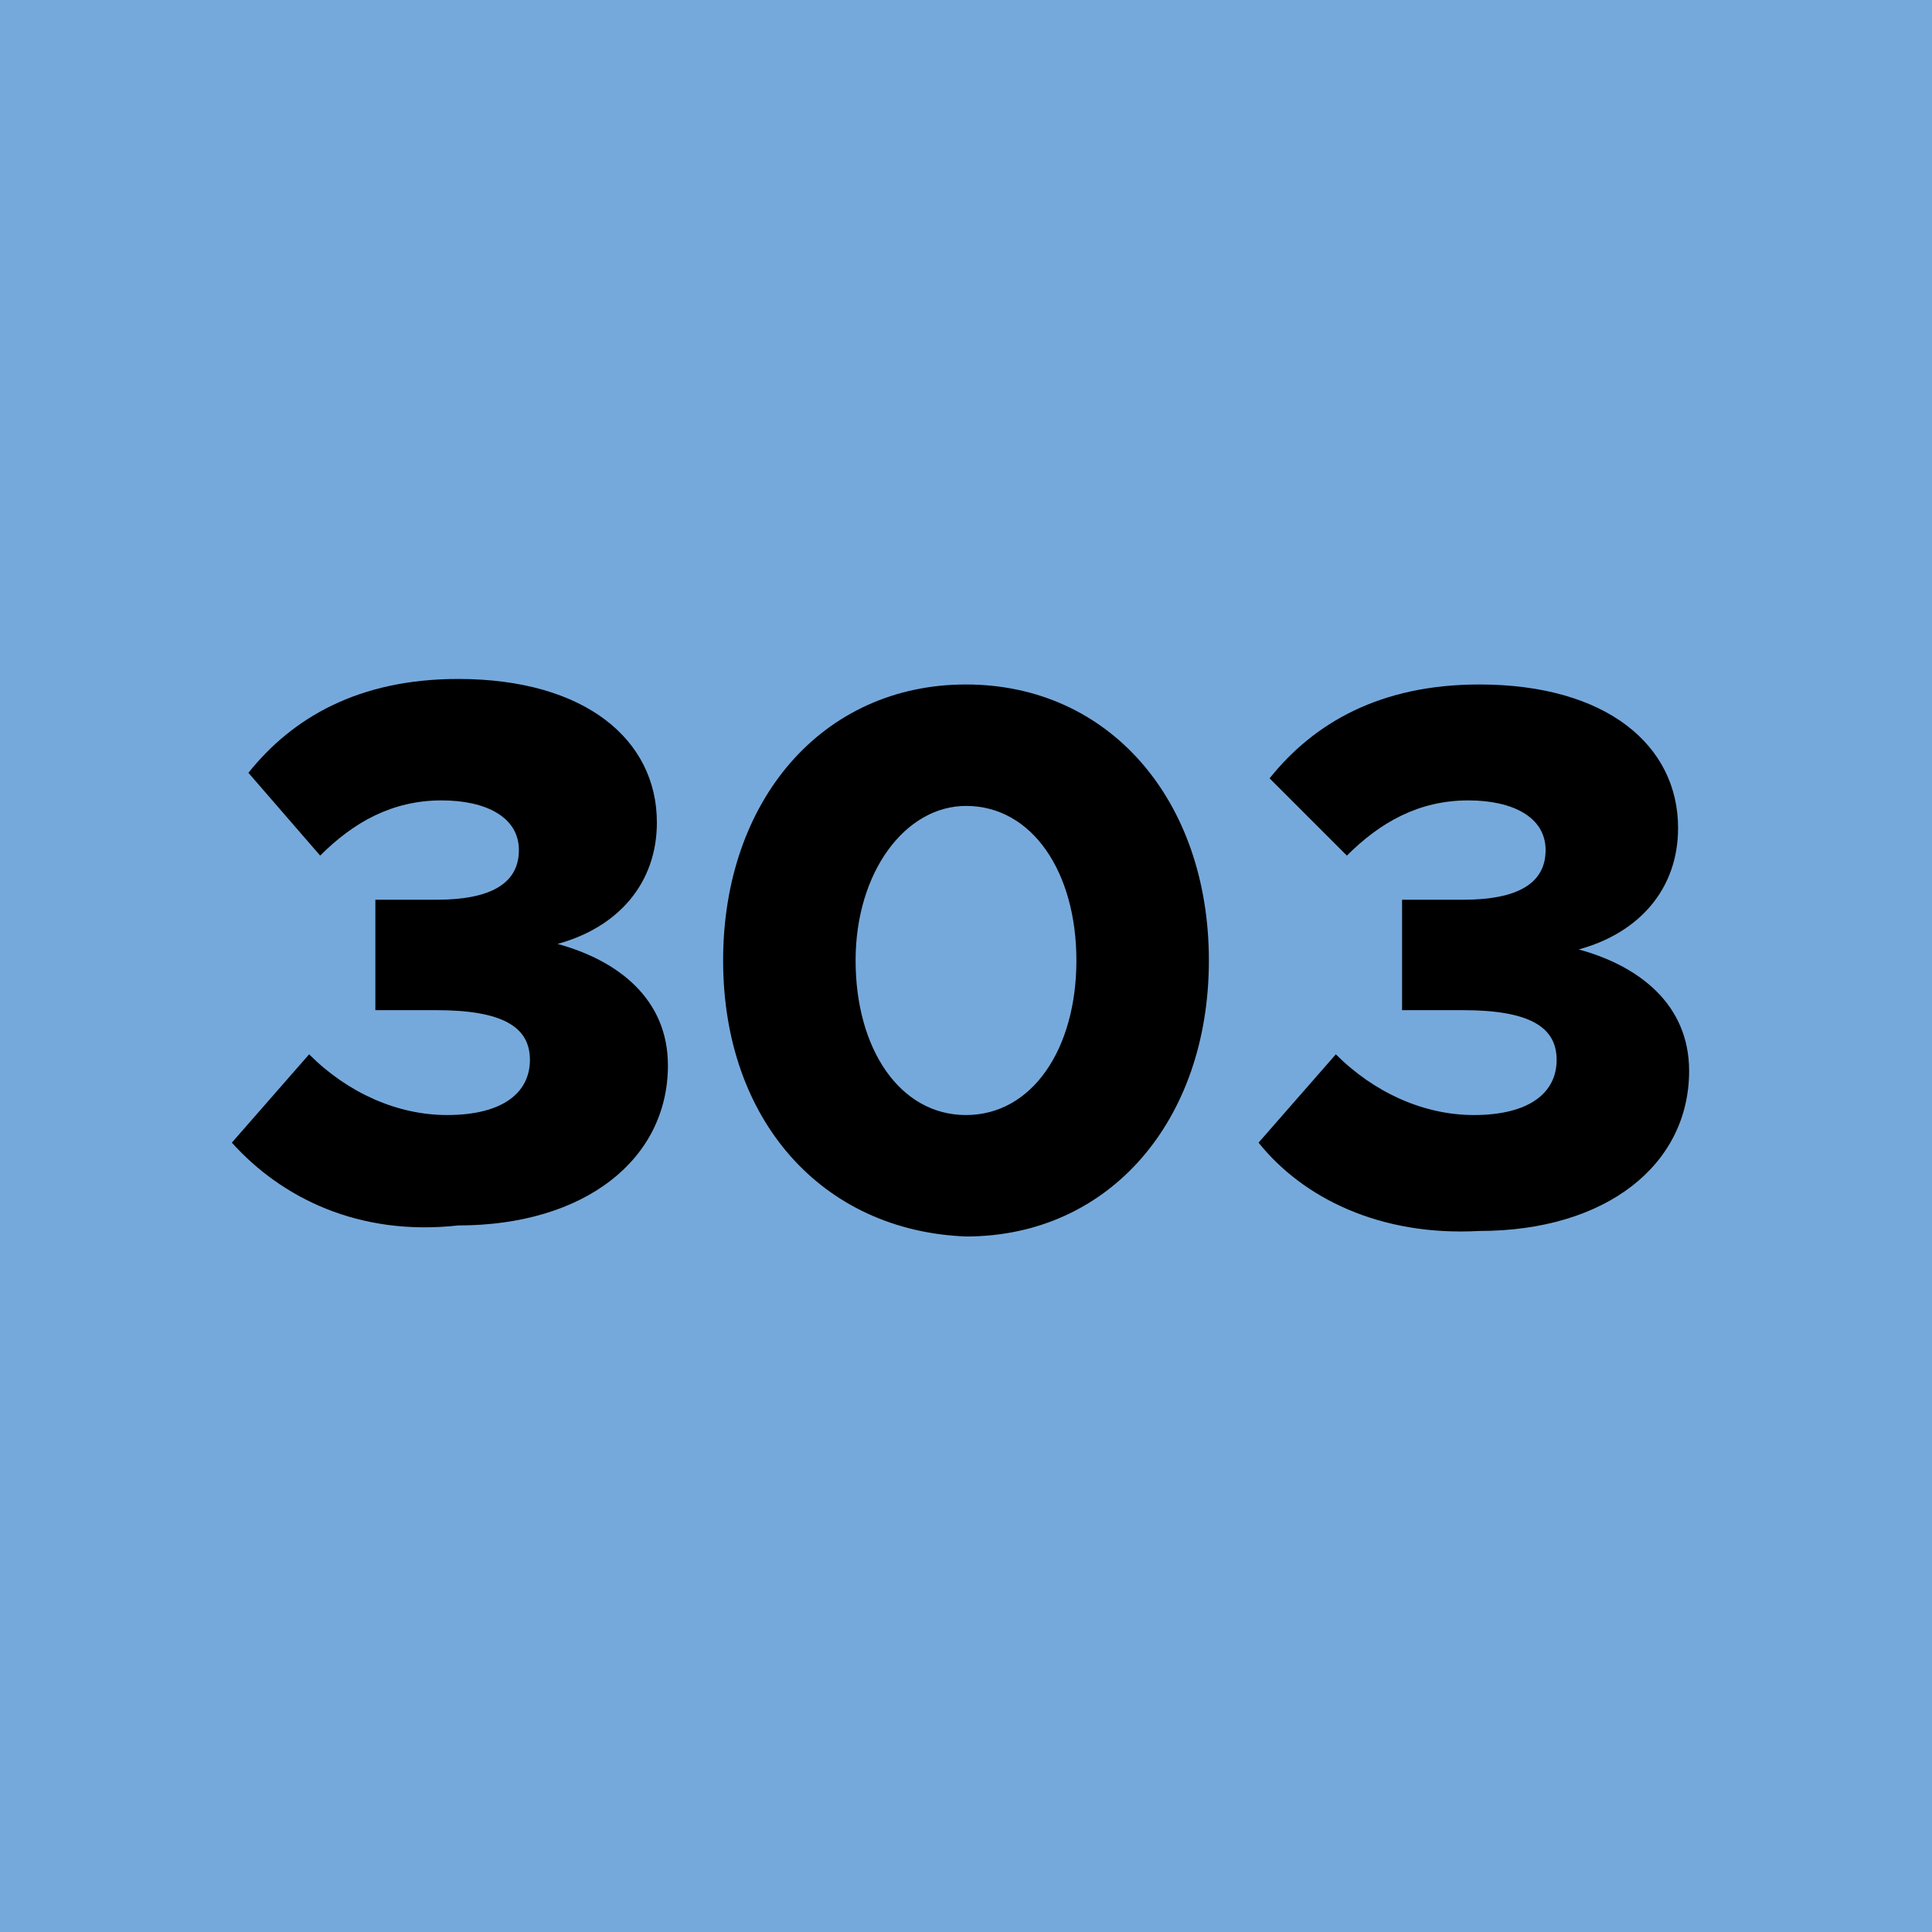 <!--?xml version="1.0" encoding="utf-8"?-->
<!-- Generator: Adobe Illustrator 27.3.1, SVG Export Plug-In . SVG Version: 6.00 Build 0)  -->
<svg xml:space="preserve" style="enable-background:new 0 0 35 35;" viewBox="0 0 35 35" y="0px" x="0px" xmlns:xlink="http://www.w3.org/1999/xlink" xmlns="http://www.w3.org/2000/svg" id="Ebene_1" version="1.1">
<style type="text/css">
	.st0{fill:#76A9DB;}
</style>
<g id="_x33_03">
	<rect height="35" width="35" class="st0"></rect>
	<g>
		<path d="M4.2,20.7l1.4-1.6c0.7,0.7,1.6,1.1,2.5,1.1c1,0,1.5-0.4,1.5-1s-0.5-0.9-1.7-0.9H6.8v-2h1.1c1,0,1.5-0.3,1.5-0.9
			S8.8,14.5,8,14.5c-0.9,0-1.6,0.4-2.2,1L4.5,14c0.8-1,2-1.7,3.8-1.7c2.3,0,3.6,1.1,3.6,2.6c0,1.1-0.7,1.9-1.8,2.2
			c1.1,0.3,2,1,2,2.2c0,1.7-1.5,2.9-3.8,2.9C6.5,22.4,5.1,21.7,4.2,20.7z"></path>
		<path d="M13.1,17.4c0-2.9,1.8-5,4.4-5s4.4,2.1,4.4,5s-1.8,5-4.4,5C14.9,22.3,13.1,20.3,13.1,17.4z M19.5,17.4c0-1.6-0.8-2.8-2-2.8
			c-1.1,0-2,1.2-2,2.8s0.8,2.8,2,2.8C18.7,20.2,19.5,19,19.5,17.4z"></path>
		<path d="M22.8,20.7l1.4-1.6c0.7,0.7,1.6,1.1,2.5,1.1c1,0,1.5-0.4,1.5-1s-0.5-0.9-1.7-0.9h-1.1v-2h1.1c1,0,1.5-0.3,1.5-0.9
			s-0.6-0.9-1.4-0.9c-0.9,0-1.6,0.4-2.2,1L23,14.1c0.8-1,2-1.7,3.8-1.7c2.3,0,3.6,1.1,3.6,2.6c0,1.1-0.7,1.9-1.8,2.2
			c1.1,0.3,2,1,2,2.2c0,1.7-1.5,2.9-3.8,2.9C25,22.4,23.6,21.7,22.8,20.7z"></path>
	</g>
</g>
</svg>
